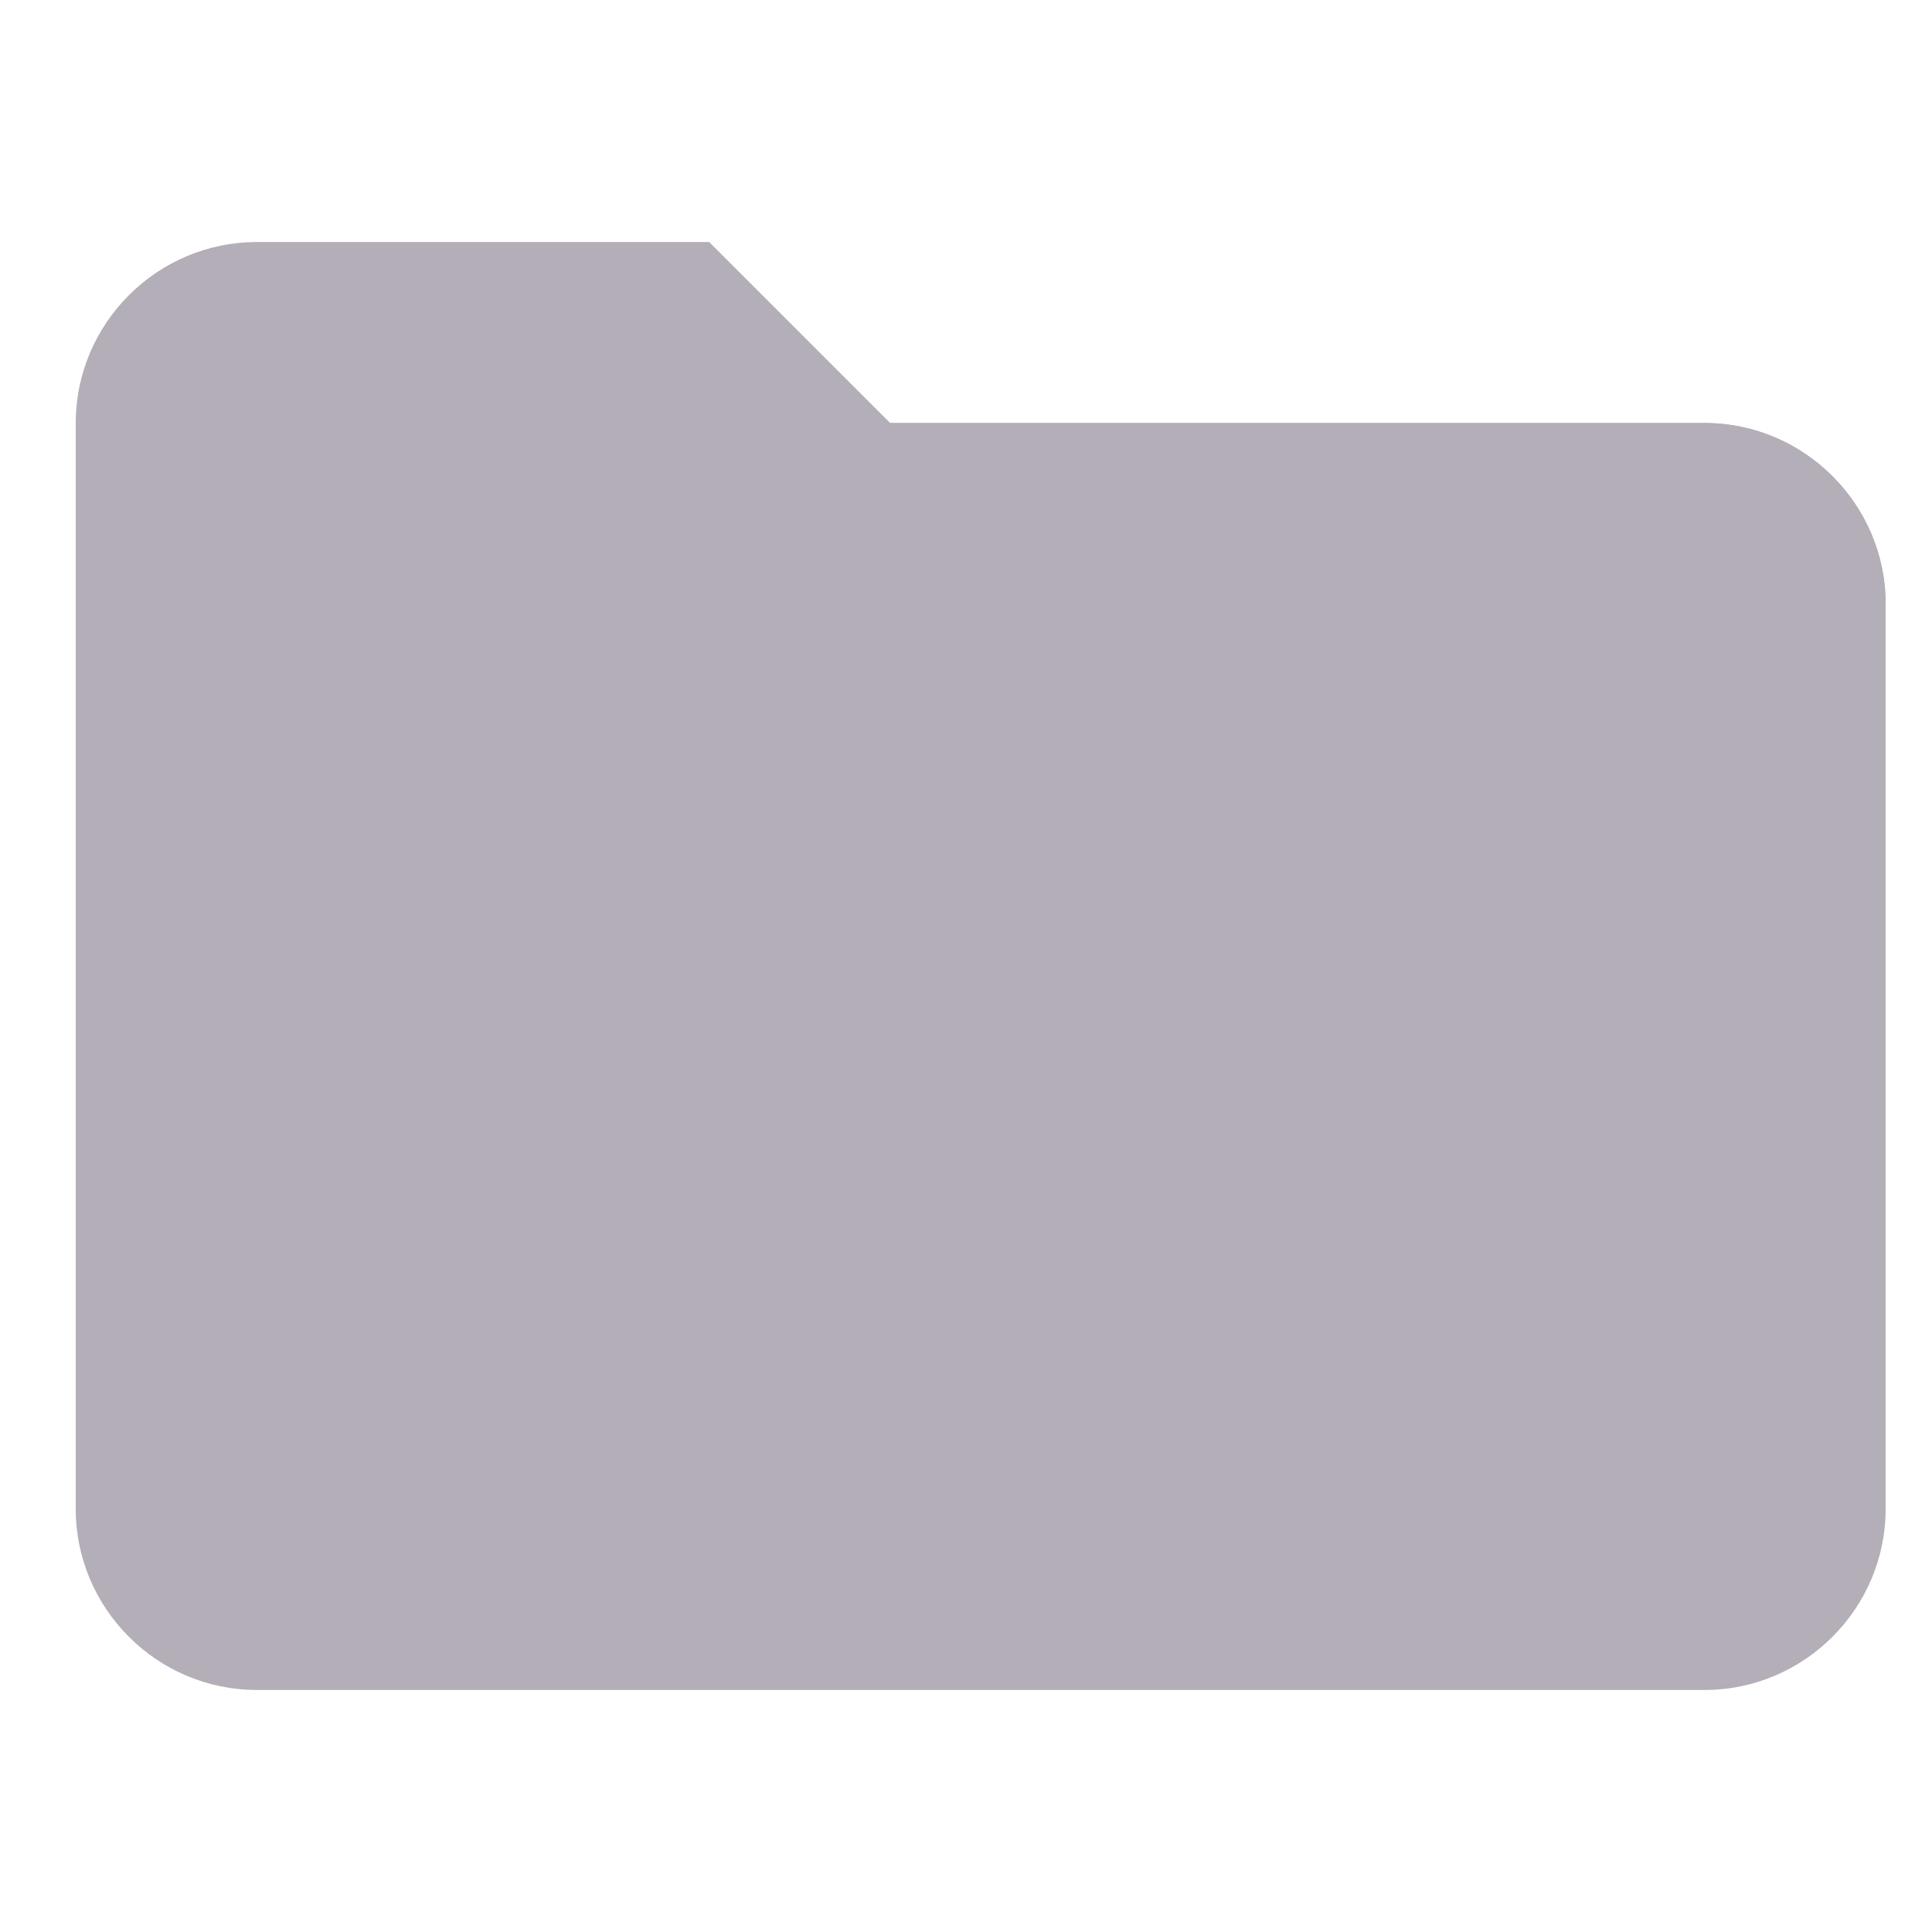 <?xml version="1.0" standalone="no"?><!-- Generator: Gravit.io --><svg xmlns="http://www.w3.org/2000/svg" xmlns:xlink="http://www.w3.org/1999/xlink" style="isolation:isolate" viewBox="0 0 2500 2500" width="2500" height="2500"><defs><clipPath id="_clipPath_GNh0RdoNQ6qTEq5U1h9SgHSlllkPXMnq"><rect width="2500" height="2500"/></clipPath></defs><g clip-path="url(#_clipPath_GNh0RdoNQ6qTEq5U1h9SgHSlllkPXMnq)"><g id="Group"><path d=" M 2205.8 547.4 L 1151.9 547.4 L 917.7 313.2 L 332.2 313.2 C 203.39 313.2 98 418.59 98 547.4 L 98 1015.8 L 2440 1015.8 L 2440 781.6 C 2440 652.79 2334.61 547.4 2205.8 547.4 Z " fill="rgb(179,174,183)"/><path d=" M 2205.8 547.4 L 332.2 547.4 C 203.39 547.4 98 652.79 98 781.6 L 98 1952.6 C 98 2081.41 203.39 2186.8 332.2 2186.8 L 2205.8 2186.8 C 2334.61 2186.8 2440 2081.41 2440 1952.6 L 2440 781.6 C 2440 652.79 2334.61 547.4 2205.8 547.4 Z " fill="rgb(179,174,183)"/></g></g></svg>